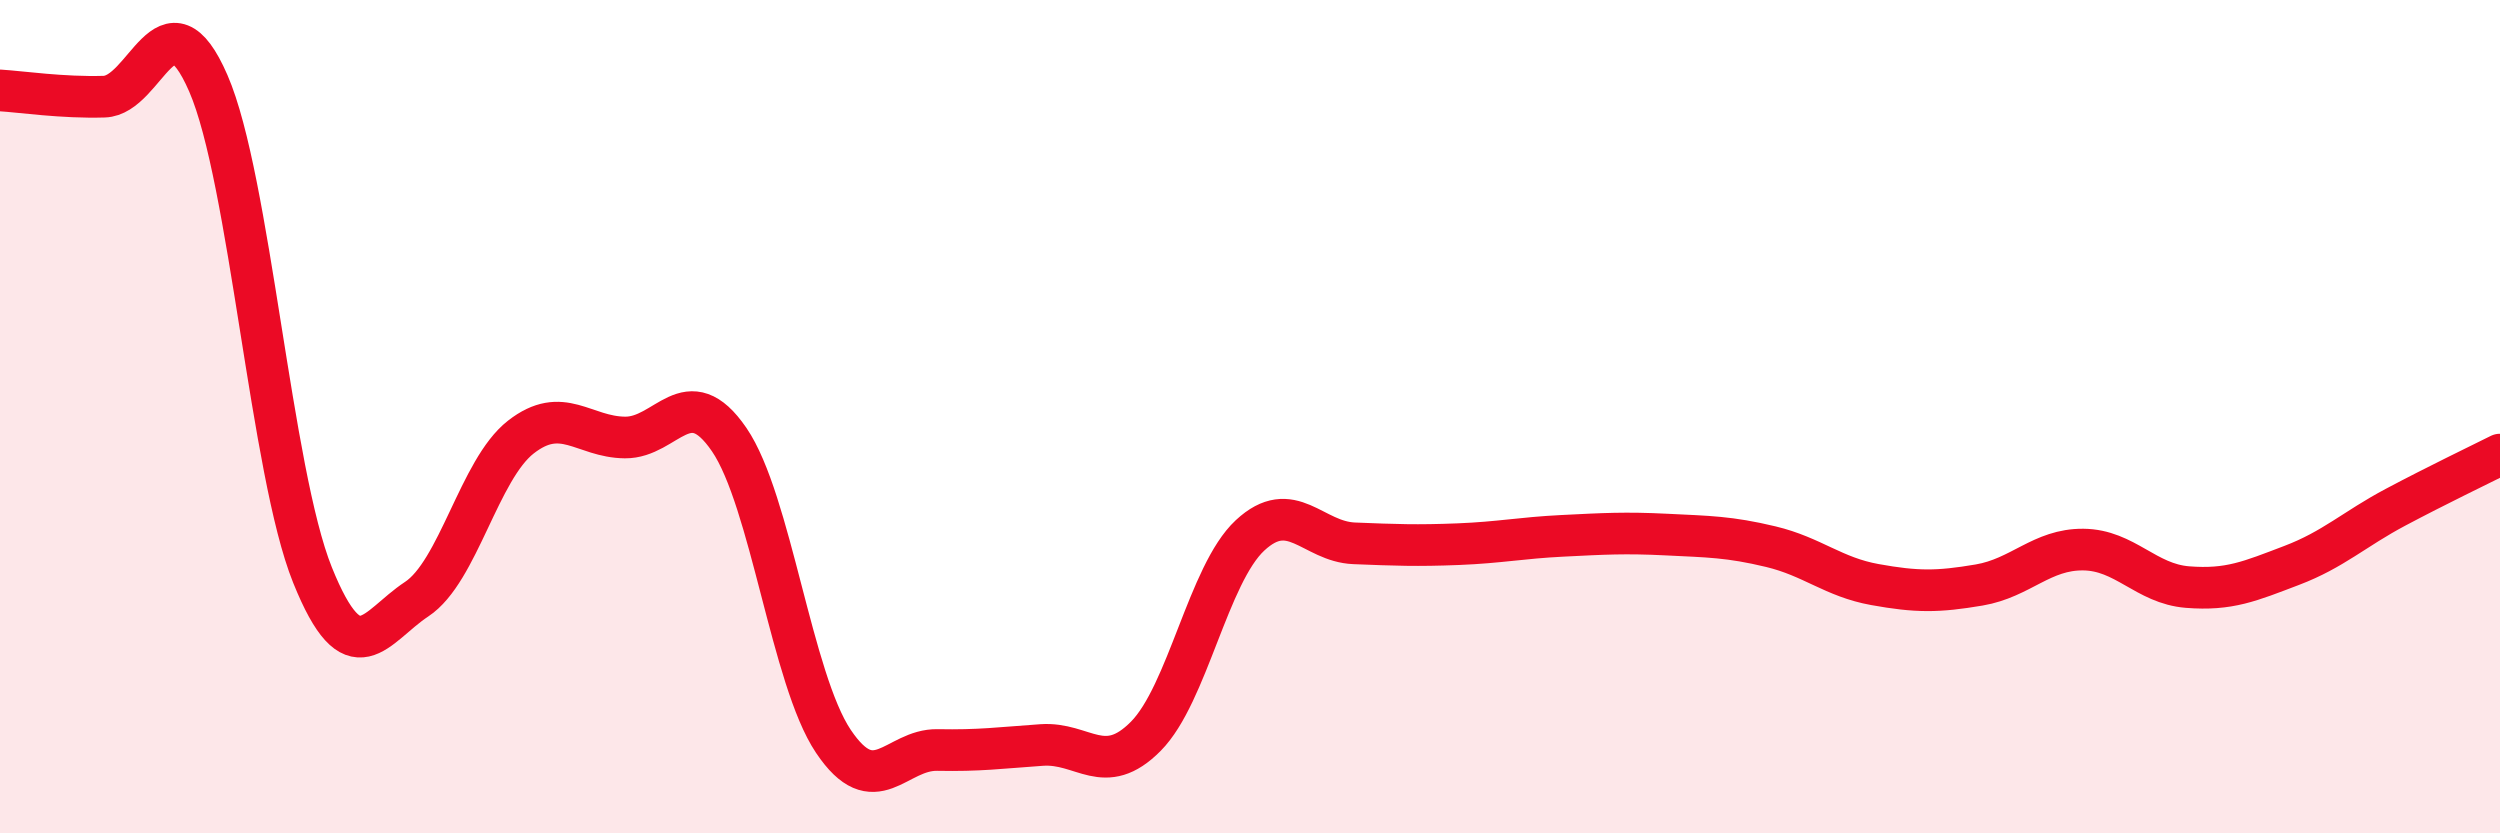 
    <svg width="60" height="20" viewBox="0 0 60 20" xmlns="http://www.w3.org/2000/svg">
      <path
        d="M 0,2.17 C 0.5,2.2 1.5,2.35 2.5,2.32 C 3.5,2.29 4,-0.3 5,2 C 6,4.3 6.5,11.32 7.5,13.8 C 8.5,16.28 9,15.04 10,14.38 C 11,13.72 11.5,11.27 12.5,10.49 C 13.5,9.71 14,10.49 15,10.5 C 16,10.51 16.5,9.09 17.5,10.55 C 18.5,12.01 19,16.3 20,17.79 C 21,19.28 21.5,17.98 22.5,18 C 23.5,18.02 24,17.95 25,17.88 C 26,17.81 26.5,18.68 27.5,17.67 C 28.5,16.66 29,13.78 30,12.85 C 31,11.92 31.5,13 32.5,13.04 C 33.5,13.08 34,13.1 35,13.06 C 36,13.02 36.5,12.91 37.5,12.86 C 38.5,12.81 39,12.78 40,12.83 C 41,12.88 41.5,12.88 42.5,13.12 C 43.5,13.36 44,13.85 45,14.03 C 46,14.21 46.5,14.21 47.5,14.04 C 48.5,13.87 49,13.18 50,13.19 C 51,13.2 51.5,14.01 52.5,14.09 C 53.5,14.17 54,13.95 55,13.57 C 56,13.19 56.5,12.7 57.5,12.17 C 58.5,11.64 59.5,11.16 60,10.91L60 20L0 20Z"
        fill="#EB0A25"
        opacity="0.1"
        stroke-linecap="round"
        stroke-linejoin="round"
      />
      <path
        d="M 0,2.17 C 0.5,2.2 1.5,2.35 2.5,2.32 C 3.5,2.29 4,-0.3 5,2 C 6,4.3 6.5,11.32 7.5,13.8 C 8.5,16.28 9,15.04 10,14.38 C 11,13.72 11.5,11.27 12.5,10.49 C 13.5,9.71 14,10.49 15,10.5 C 16,10.51 16.5,9.09 17.5,10.55 C 18.5,12.01 19,16.3 20,17.79 C 21,19.28 21.5,17.98 22.5,18 C 23.5,18.02 24,17.95 25,17.88 C 26,17.81 26.5,18.68 27.5,17.67 C 28.5,16.66 29,13.78 30,12.85 C 31,11.92 31.5,13 32.5,13.04 C 33.5,13.08 34,13.1 35,13.06 C 36,13.02 36.5,12.91 37.5,12.86 C 38.5,12.81 39,12.78 40,12.83 C 41,12.88 41.5,12.88 42.5,13.12 C 43.5,13.36 44,13.85 45,14.03 C 46,14.21 46.5,14.21 47.5,14.04 C 48.5,13.87 49,13.18 50,13.19 C 51,13.2 51.5,14.01 52.5,14.09 C 53.5,14.17 54,13.95 55,13.57 C 56,13.19 56.5,12.7 57.5,12.17 C 58.5,11.64 59.5,11.16 60,10.91"
        stroke="#EB0A25"
        stroke-width="1"
        fill="none"
        stroke-linecap="round"
        stroke-linejoin="round"
      />
    </svg>
  